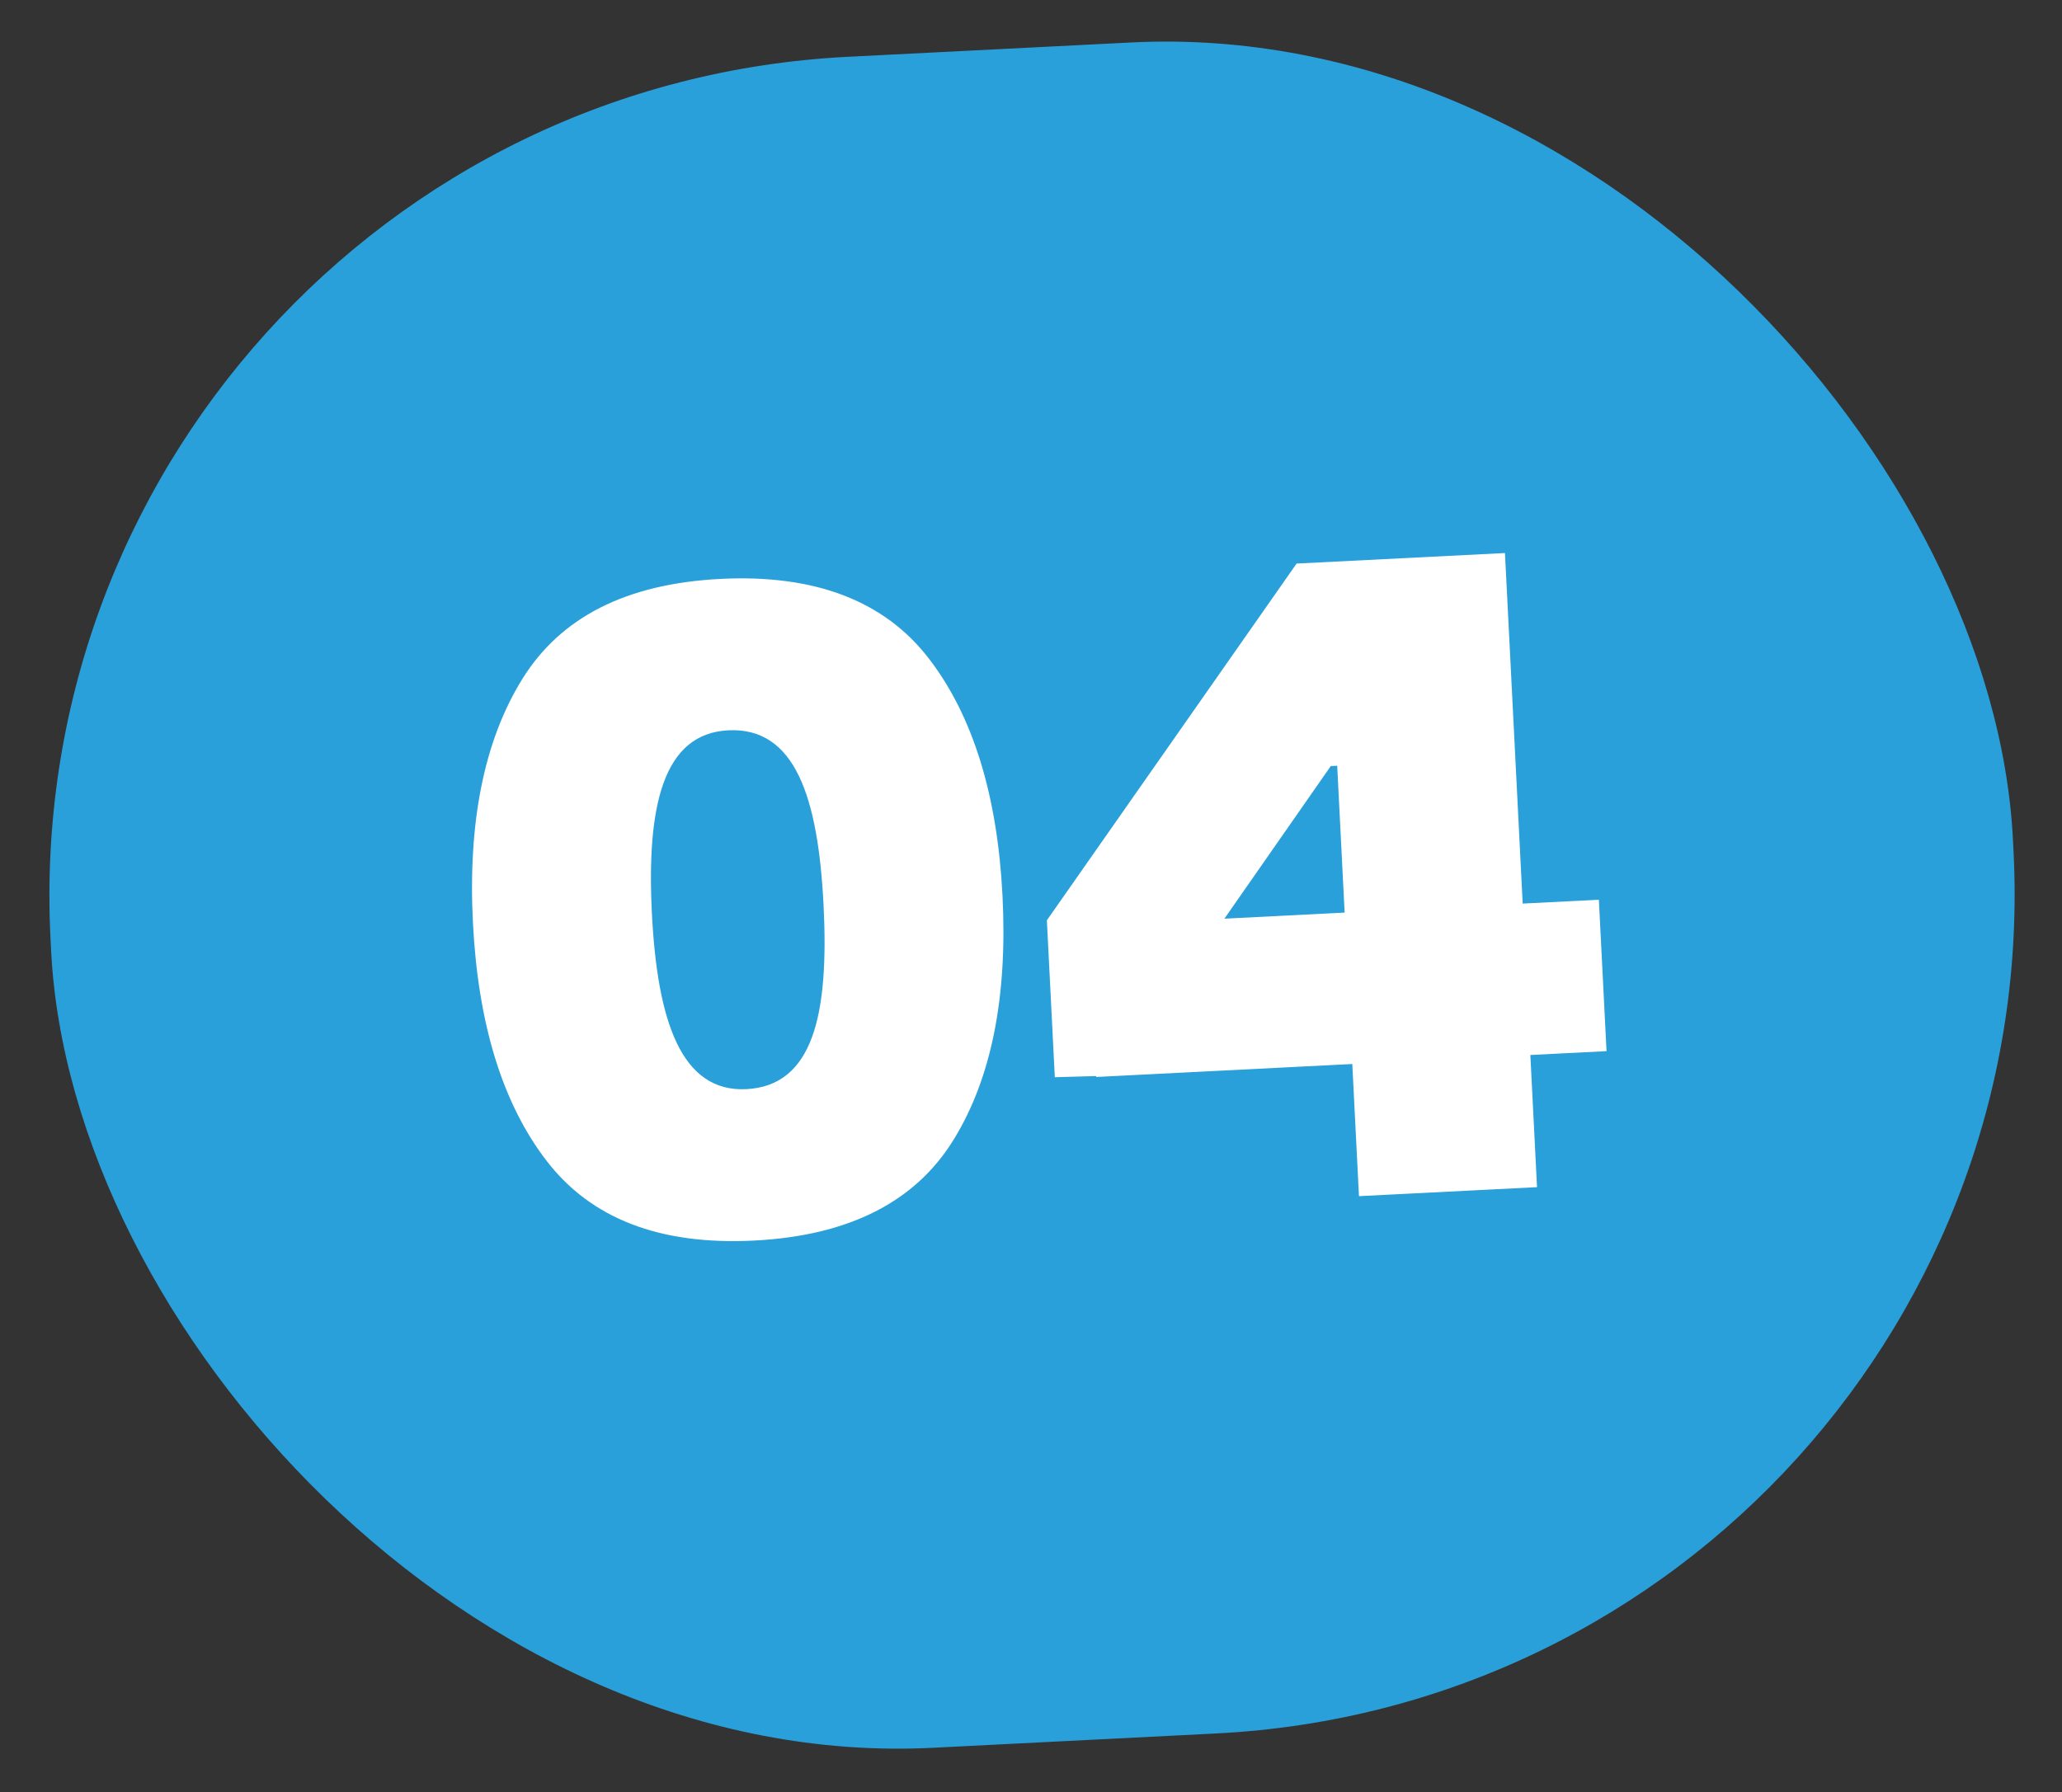 <?xml version="1.0" encoding="UTF-8"?> <svg xmlns="http://www.w3.org/2000/svg" width="130" height="113" viewBox="0 0 130 113" fill="none"><rect x="0" y="0" width="130" height="113" fill="#333333" stroke="none"/><rect x="0.507" y="6.26" width="123.88" height="106.761" rx="53.001" transform="rotate(-2.896 0.507 6.26)" fill="#2AA0DA"></rect><path d="M29.816 58.178C29.497 51.871 30.512 46.714 32.926 42.821C35.339 38.928 39.467 36.805 45.427 36.503C51.387 36.202 55.766 37.895 58.56 41.524C61.355 45.154 62.885 50.182 63.204 56.489C63.526 62.854 62.511 68.011 60.097 71.904C57.684 75.797 53.498 77.923 47.538 78.225C41.578 78.526 37.257 76.83 34.463 73.201C31.669 69.571 30.138 64.543 29.816 58.178ZM41.1 57.607C41.442 64.378 42.947 68.885 47.055 68.677C51.279 68.463 52.269 63.946 51.921 57.06C51.578 50.29 50.135 45.837 45.91 46.051C41.802 46.259 40.757 50.837 41.1 57.607ZM85.677 75.425L85.256 67.092L69.111 67.909L69.108 67.851L66.501 67.925L66.001 58.03L81.745 35.536L94.881 34.872L95.999 56.976L100.802 56.733L101.285 66.281L96.482 66.524L96.903 74.857L85.677 75.425ZM77.192 57.928L84.773 57.544L84.305 48.286L83.899 48.306L77.192 57.928Z" fill="white"></path></svg> 